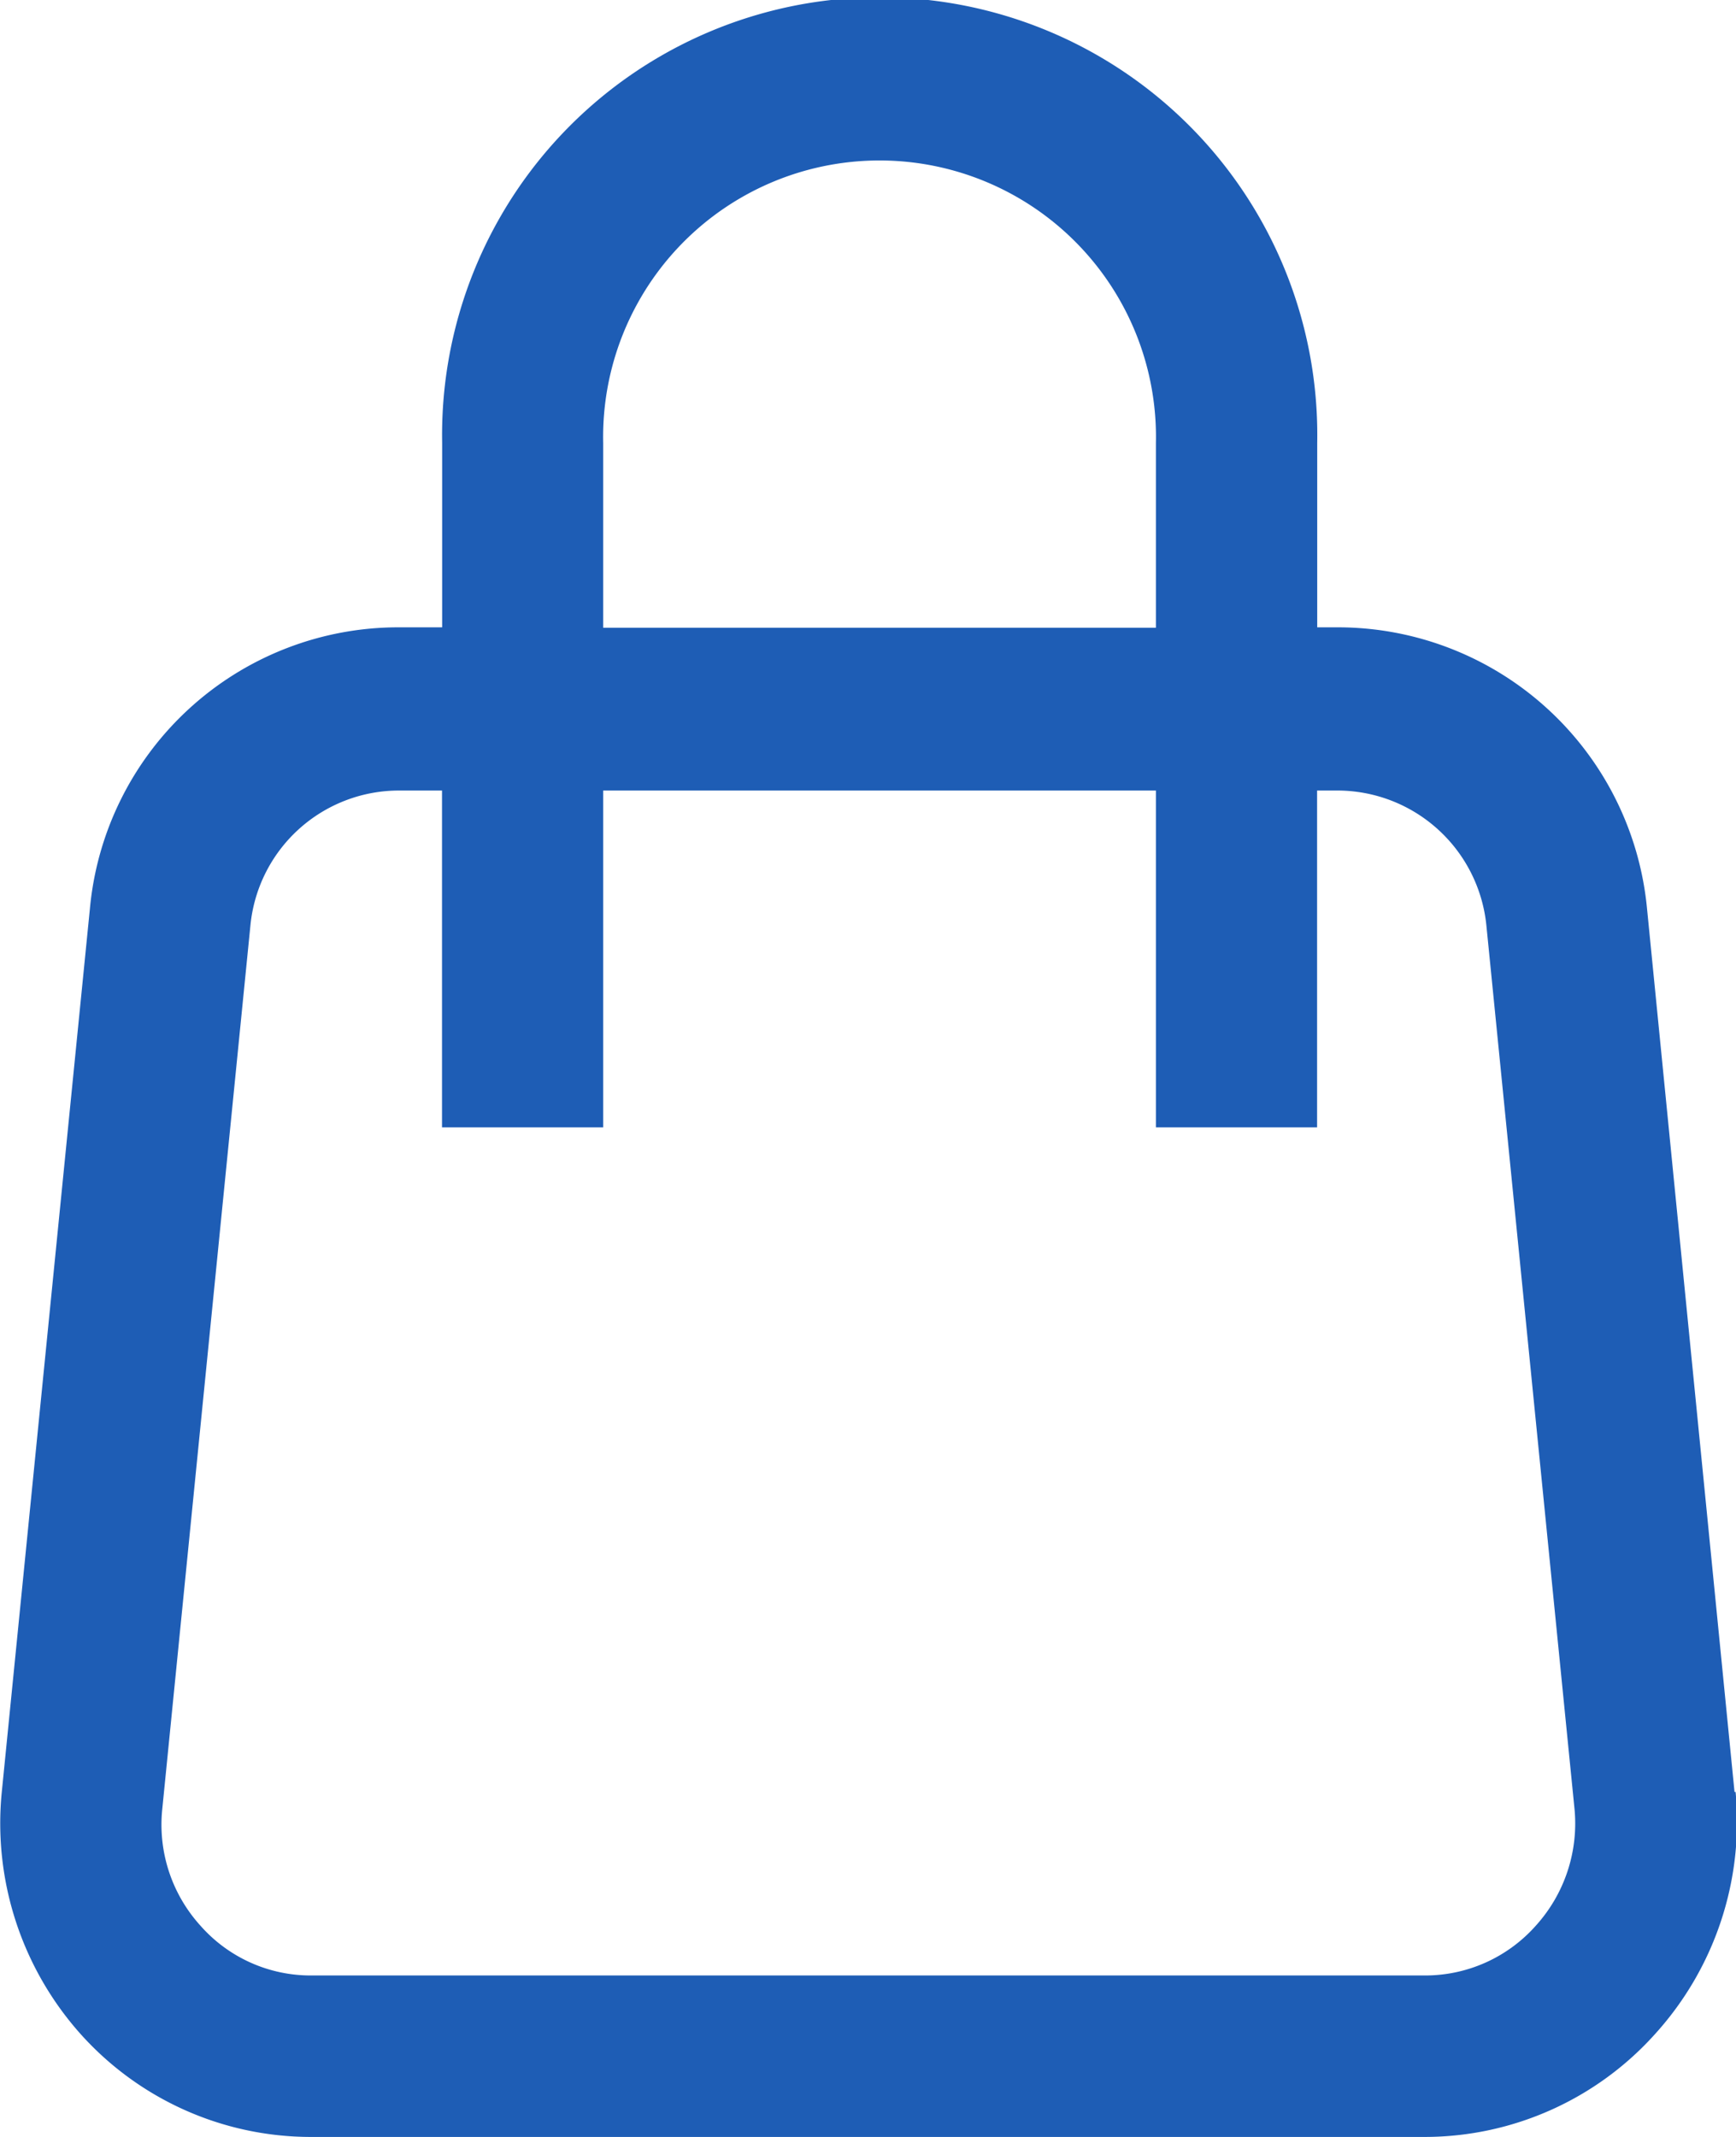 <svg id="cart" xmlns="http://www.w3.org/2000/svg" width="13" height="16" viewBox="0 0 13 16">
  <path id="noun-bag-2043718" d="M259.646,182.176l-.655-6.611a2.326,2.326,0,0,0-2.315-2.109h-.155v-1.383a3.277,3.277,0,1,0-6.553,0v1.383h-.323a2.32,2.32,0,0,0-2.315,2.109l-.66,6.615a2.369,2.369,0,0,0,.591,1.809,2.316,2.316,0,0,0,1.725.77h8.343a2.32,2.32,0,0,0,1.725-.774,2.366,2.366,0,0,0,.6-1.809Zm-8.472-10.1a2.07,2.07,0,1,1,4.139,0v1.383h-4.139Zm6.985,11.1a1.107,1.107,0,0,1-.832.374h-8.338a1.1,1.1,0,0,1-.832-.374,1.125,1.125,0,0,1-.285-.87l.66-6.615a1.118,1.118,0,0,1,1.112-1.013h.323V177.2h1.207v-2.522h4.139V177.2h1.207v-2.522h.151a1.122,1.122,0,0,1,1.117,1.013l.66,6.615a1.14,1.14,0,0,1-.289.87Z" transform="translate(-246.657 -168.759)" fill="#1E5DB5"/>
</svg>
